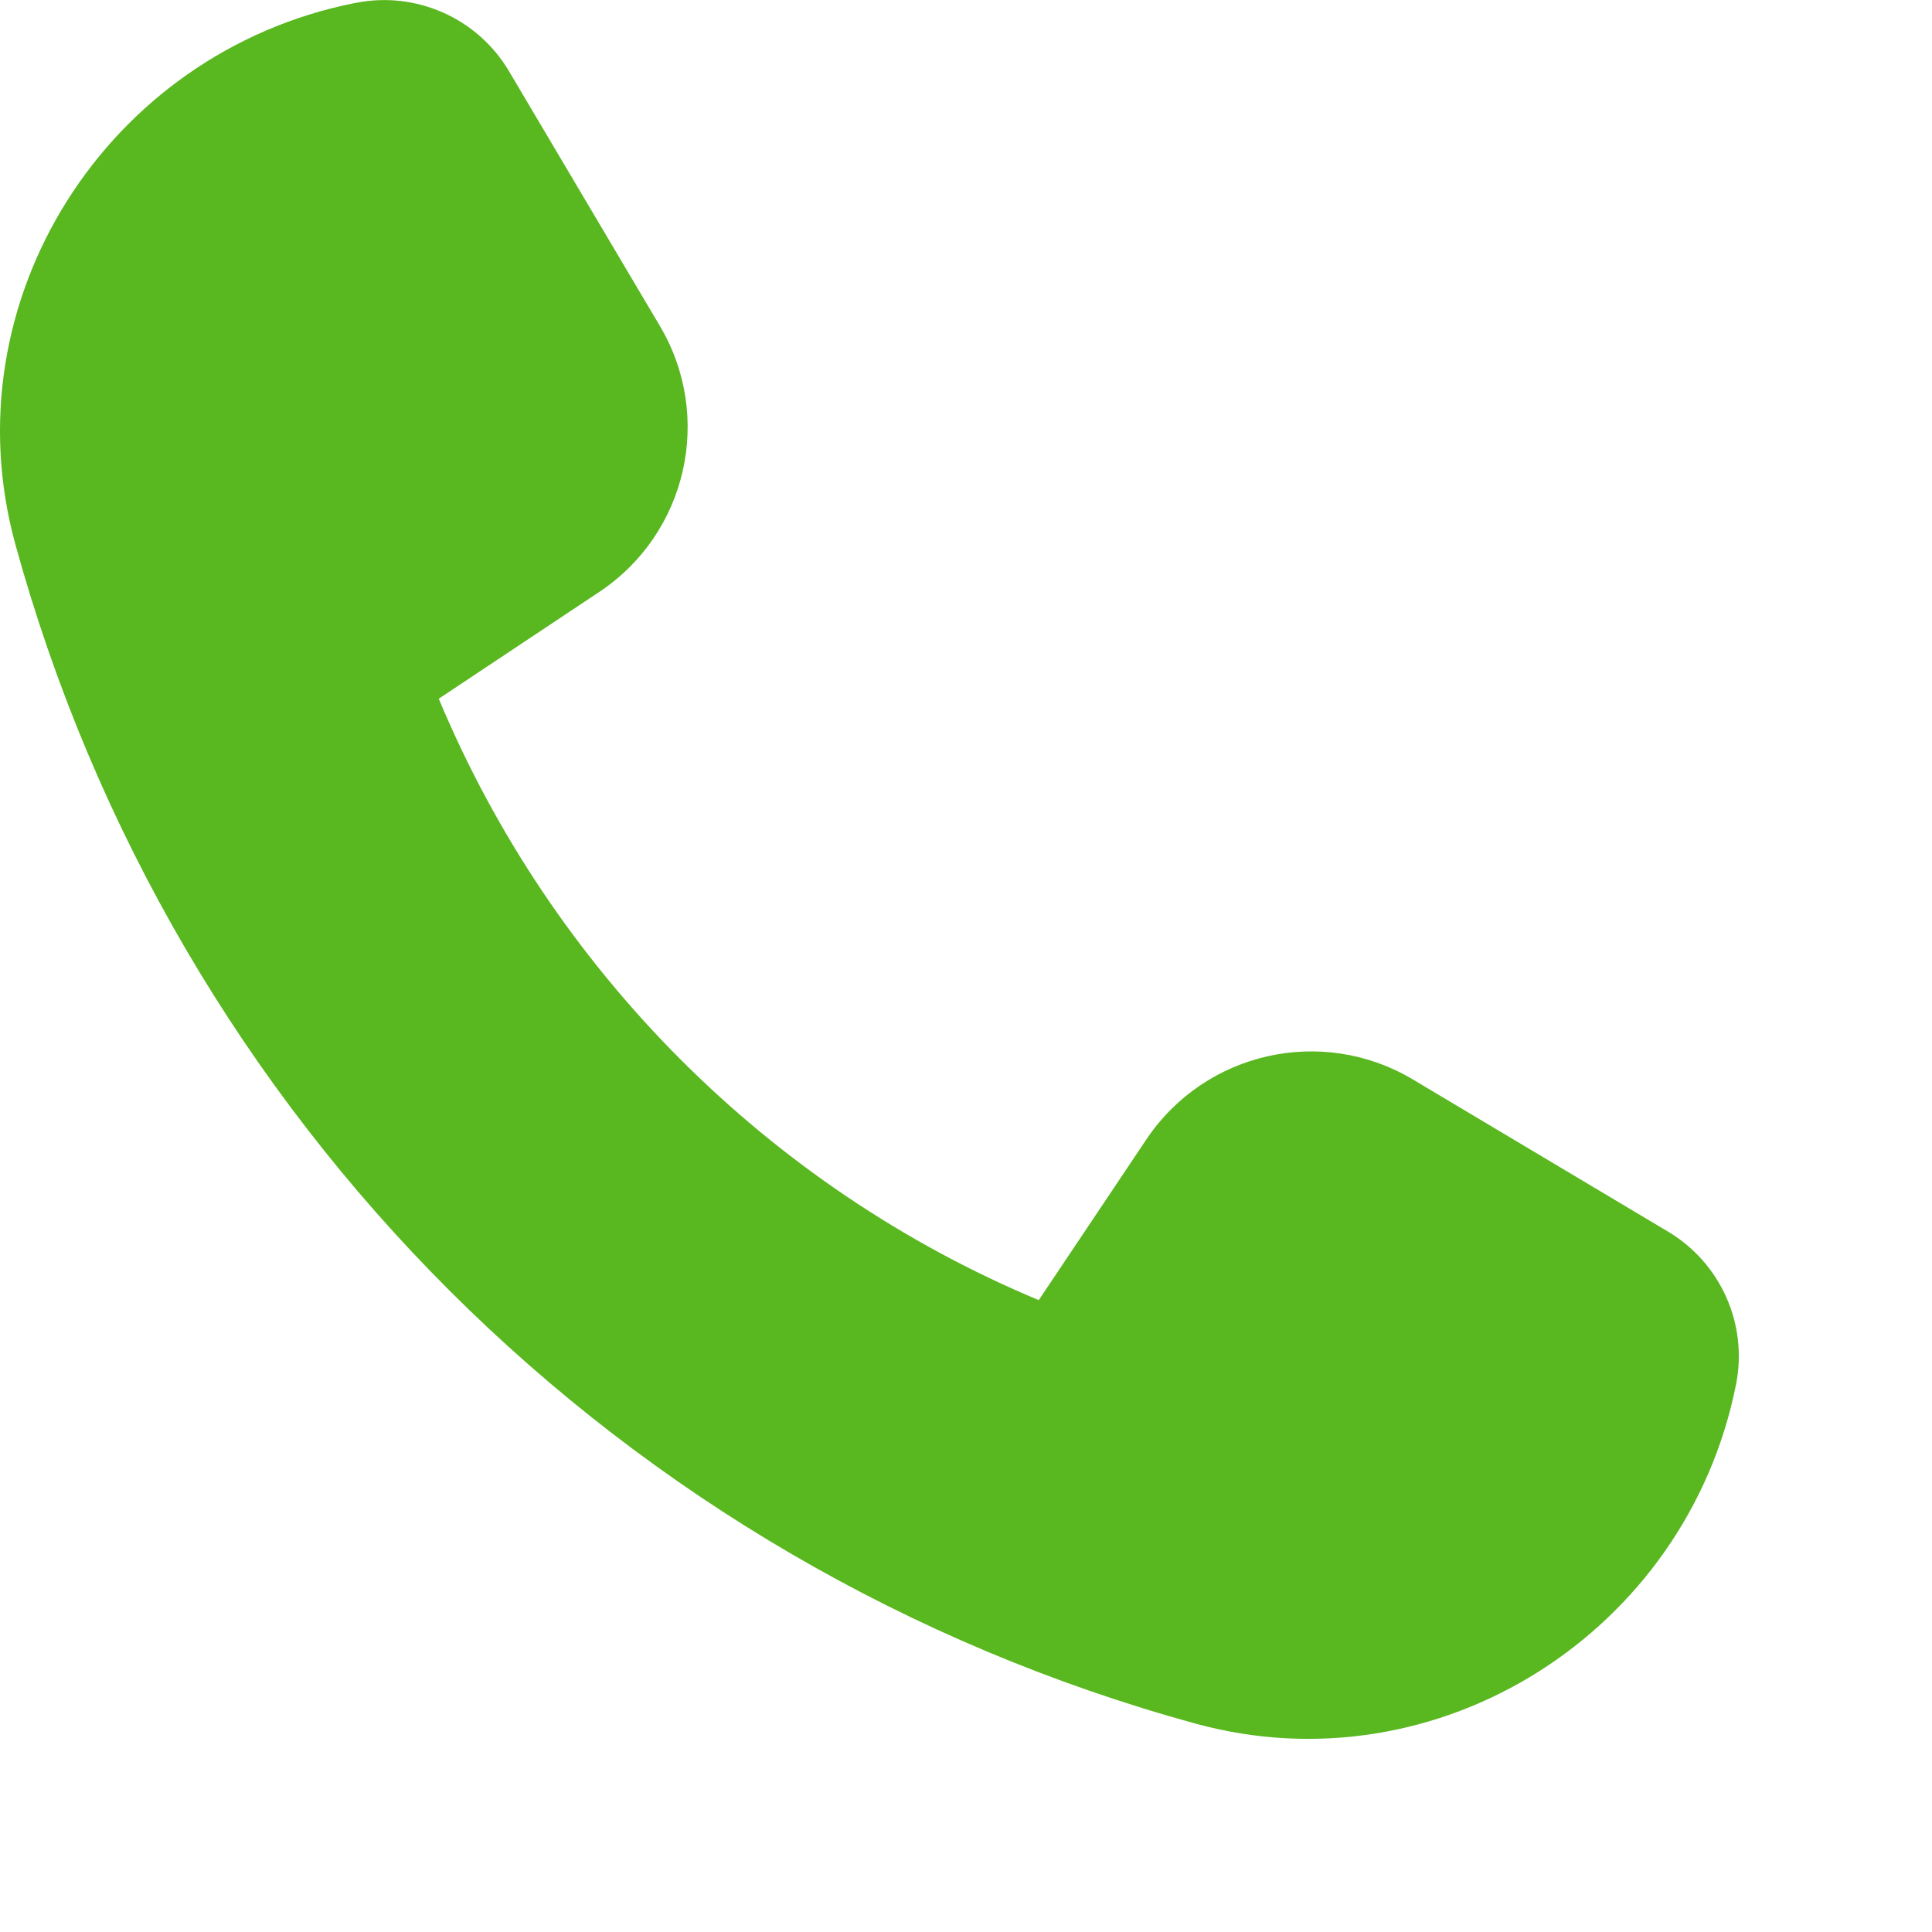 <svg width="20" height="20" viewBox="0 0 20 20" fill="none" xmlns="http://www.w3.org/2000/svg">
<path d="M14.625 11.174L17.268 12.75C17.814 13.076 18.096 13.71 17.971 14.334C17.46 16.893 14.89 18.533 12.373 17.842C6.434 16.212 1.795 11.587 0.159 5.635C-0.533 3.117 1.105 0.545 3.665 0.033L3.682 0.03C4.307 -0.095 4.944 0.188 5.269 0.737L6.832 3.376C7.388 4.315 7.112 5.524 6.203 6.128L4.542 7.233C5.714 10.04 7.954 12.289 10.753 13.459L11.868 11.794C12.477 10.887 13.687 10.615 14.625 11.174Z" fill="#59B71F"/>
</svg>
